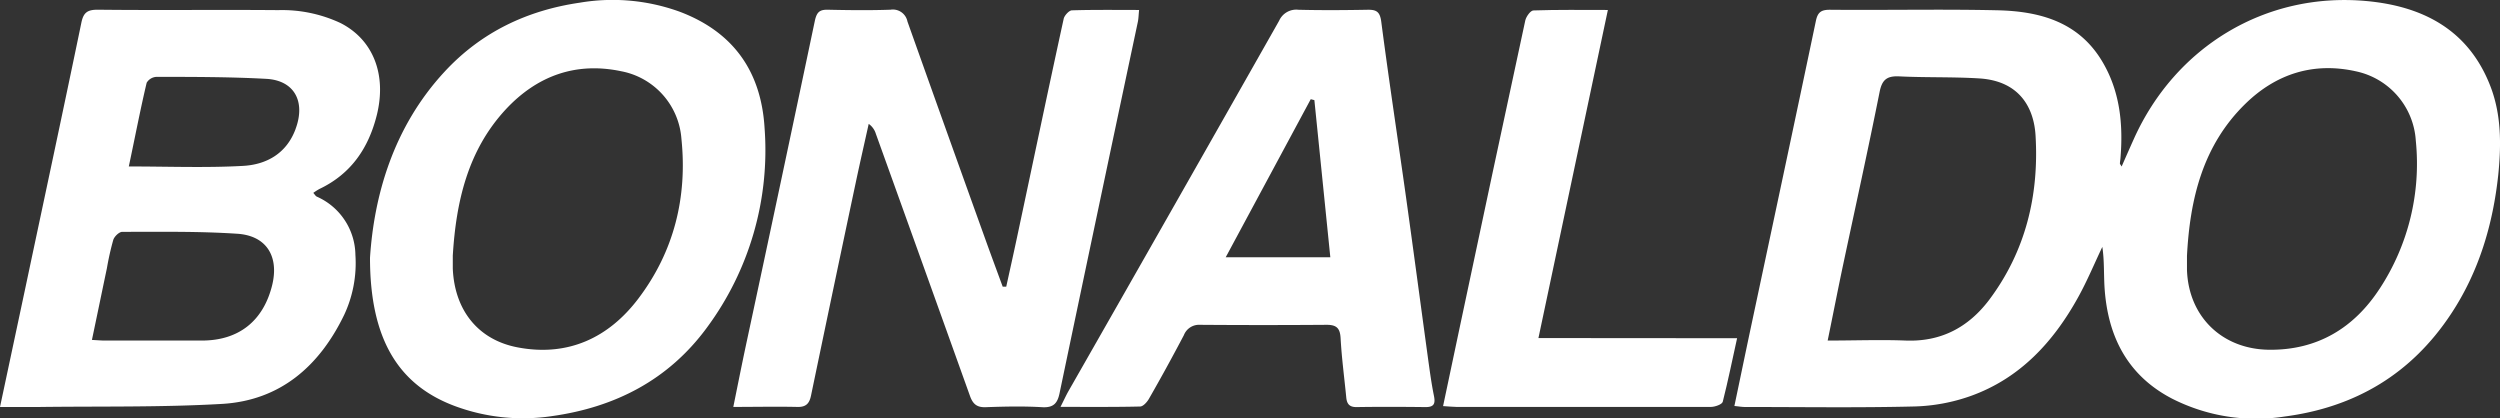 <?xml version="1.0" encoding="UTF-8"?> <svg xmlns="http://www.w3.org/2000/svg" viewBox="0 0 481.35 80.53"><rect x="0" y="0" width="481.35" height="80.53" fill="#333333" stroke="none"/><defs><style>.cls-1{fill:#fff;}</style></defs><title>Bonaldo-marca</title><g id="Capa_2" data-name="Capa 2"><g id="Gràfica"><path class="cls-1" d="M479.52,16.65c-4.23-11-13.15-15.49-24-16.46C436.17-1.54,418.85,9,410.87,26.71c-.76,1.69-1.51,3.39-2.37,5.35-.26-.43-.33-.49-.33-.55,0-.3.06-.59.09-.88.58-6.72-.07-13.25-3.68-19.1-4.58-7.41-12-9.37-20-9.55-10.75-.24-21.51,0-32.26-.1-1.67,0-2.34.47-2.69,2.15-4.09,19.5-8.26,39-12.4,58.46-1.1,5.17-2.17,10.35-3.29,15.68.84.08,1.42.19,2,.19,10.9,0,21.81.17,32.71-.1a35.08,35.08,0,0,0,10.74-2c9.54-3.4,16-10.44,20.77-19.09,1.72-3.11,3.09-6.42,4.62-9.63.41,2.67.26,5.34.44,8,.64,9.31,4.45,16.78,13,21.22a35.7,35.7,0,0,0,21.64,3.44c13.68-1.79,24.45-8.23,32.07-19.77,5.38-8.13,8.07-17.26,9.09-26.82C481.59,27.91,481.63,22.14,479.52,16.65ZM383,57.73c-4,5.29-9.27,8.11-16.1,7.84-4.86-.19-9.73,0-15,0,1.07-5.2,2-10,3-14.71,2.35-11.05,4.79-22.09,7-33.16.46-2.29,1.35-3.09,3.69-3,5.17.26,10.36.08,15.52.4,7.78.49,10.52,5.7,10.82,11.06C392.6,37.64,390,48.39,383,57.73Zm75.17-2.14c-4.93,7.56-12,11.86-21.3,11.75-9-.1-15.49-6.35-15.79-15.37,0-.9,0-1.8,0-2.71.57-11,3.06-21.29,11.25-29.28,5.91-5.77,13.11-8.07,21.27-6.25A14.57,14.57,0,0,1,465.14,27.1,43.88,43.88,0,0,1,458.17,55.6Z"></path><path class="cls-1" d="M61,37.86c-.25-.12-.4-.42-.68-.72a11.22,11.22,0,0,1,1.17-.75c6.08-2.89,9.46-7.84,11.06-14.23,1.93-7.77-.67-14.52-7-17.73a26.58,26.58,0,0,0-12-2.48C42,1.85,30.38,2,18.81,1.87c-1.93,0-2.73.5-3.14,2.48-3.52,17-7.17,34-10.77,51L0,78.36c2.82,0,5.21,0,7.6,0,11.71-.15,23.44.08,35.12-.59,11.22-.65,18.77-7.26,23.54-17.13a23.49,23.49,0,0,0,2.17-11.57A12.44,12.44,0,0,0,61,37.86ZM52.38,55c-1.73,6.85-6.45,10.56-13.48,10.57q-9.35,0-18.71,0c-.73,0-1.46-.07-2.49-.12,1-4.75,1.93-9.27,2.88-13.79a53.07,53.07,0,0,1,1.23-5.47c.21-.66,1.13-1.55,1.73-1.55,7.35,0,14.72-.12,22.05.36C51.32,45.33,53.79,49.39,52.38,55Zm4.52-30.13c-1.74,4.68-5.58,6.82-10.1,7.07-7.17.4-14.37.11-22,.11C26,26.42,27,21.16,28.24,15.93A2.34,2.34,0,0,1,30.1,14.8c7,0,14.11,0,21.14.38C56.66,15.46,58.88,19.53,56.91,24.83Z"></path><path class="cls-1" d="M219.32,1.92c-4.52,0-8.72-.06-12.92.07-.56,0-1.45,1-1.59,1.59-3.06,14-6,28.1-9,42.15-.67,3.16-1.38,6.32-2.07,9.47l-.68,0c-1.14-3.11-2.3-6.22-3.42-9.35Q182.14,25,174.72,4.14a2.86,2.86,0,0,0-3.26-2.27c-4.05.14-8.12.09-12.18,0-1.48,0-2,.49-2.36,2q-6.61,31.44-13.35,62.85c-.8,3.77-1.55,7.55-2.38,11.63,4.31,0,8.28-.09,12.25,0,1.71.06,2.38-.6,2.71-2.17q4.3-20.67,8.68-41.33c.78-3.67,1.62-7.33,2.43-11a3.64,3.64,0,0,1,1.38,1.92Q177.72,51,186.75,76.21c.56,1.58,1.33,2.26,3.07,2.19,3.6-.13,7.22-.21,10.82,0,2.27.14,3-.82,3.39-2.8q7.48-35.72,15.06-71.43C219.22,3.51,219.23,2.81,219.32,1.92Z"></path><path class="cls-1" d="M147.21,24.63c-.66-10.88-6-18.46-16.33-22.37A37.85,37.85,0,0,0,111.61.52C101.47,2,92.66,6.2,85.65,13.75,75.57,24.6,72,37.95,71.24,49.63c0,15.68,5.48,24.51,16.36,28.56a37.63,37.63,0,0,0,18.59,1.94c12.26-1.7,22.52-7,29.88-17A57.42,57.42,0,0,0,147.21,24.63ZM122.94,57.45c-5.75,7.62-13.63,11.28-23.29,9.43C92,65.42,87.51,59.67,87.18,51.7c0-.83,0-1.65,0-2.48.63-10.39,2.88-20.26,10.2-28.16,6-6.44,13.45-9.18,22.19-7.35a14.3,14.3,0,0,1,11.63,13C132.37,38,129.76,48.42,122.94,57.45Z"></path><path class="cls-1" d="M274.91,68.71c-1.4-10.24-2.76-20.48-4.19-30.71-1.58-11.27-3.3-22.52-4.77-33.8-.25-1.94-.92-2.35-2.64-2.32-4.43.08-8.87.11-13.3,0A3.61,3.61,0,0,0,246.28,4q-20.21,35.67-40.54,71.28c-.47.83-.87,1.71-1.55,3.06,5.44,0,10.38.05,15.32-.07.59,0,1.35-.85,1.71-1.49,2.3-4,4.55-8.12,6.72-12.24a3.14,3.14,0,0,1,3.14-2q12.18.09,24.35,0c1.94,0,2.59.67,2.69,2.6.21,3.81.72,7.6,1.09,11.4.12,1.22.6,1.86,2,1.84,4.43-.07,8.87-.05,13.3,0,1.61,0,1.87-.68,1.59-2.12C275.59,73.76,275.26,71.23,274.91,68.71ZM236,49.53,252.37,19.1l.7.18,3.07,30.26Z"></path><path class="cls-1" d="M296.21,65.09,309.58,1.92c-5,0-9.69-.07-14.33.09-.56,0-1.4,1.17-1.57,1.92Q287.31,33.46,281.06,63c-1.05,5-2.1,9.92-3.21,15.19,1,.06,1.82.15,2.62.16,3.61,0,7.21,0,10.82,0,12.7,0,25.4,0,38.1,0,.8,0,2.18-.48,2.31-1,1-3.95,1.83-8,2.76-12.23Z"></path></g></g></svg> 